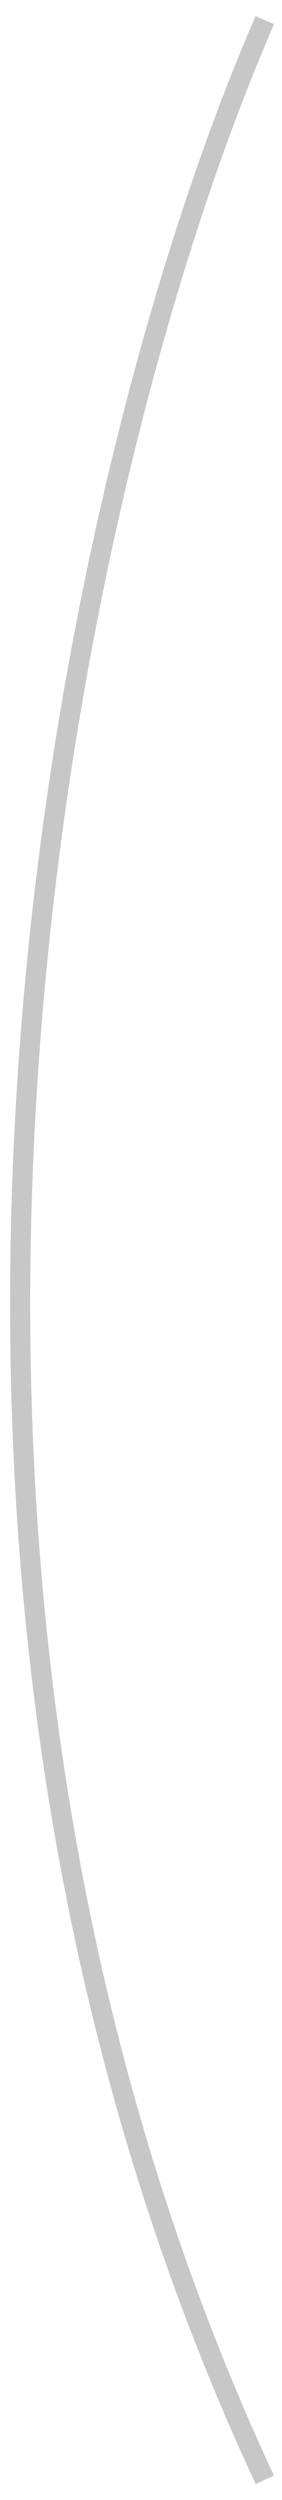 <?xml version="1.0" encoding="UTF-8"?> <svg xmlns="http://www.w3.org/2000/svg" width="14" height="124" viewBox="0 0 14 124" fill="none"> <path d="M13.147 1C3.981 22 -8.853 75.8 13.147 123" stroke="#C7C7C7"></path> </svg> 